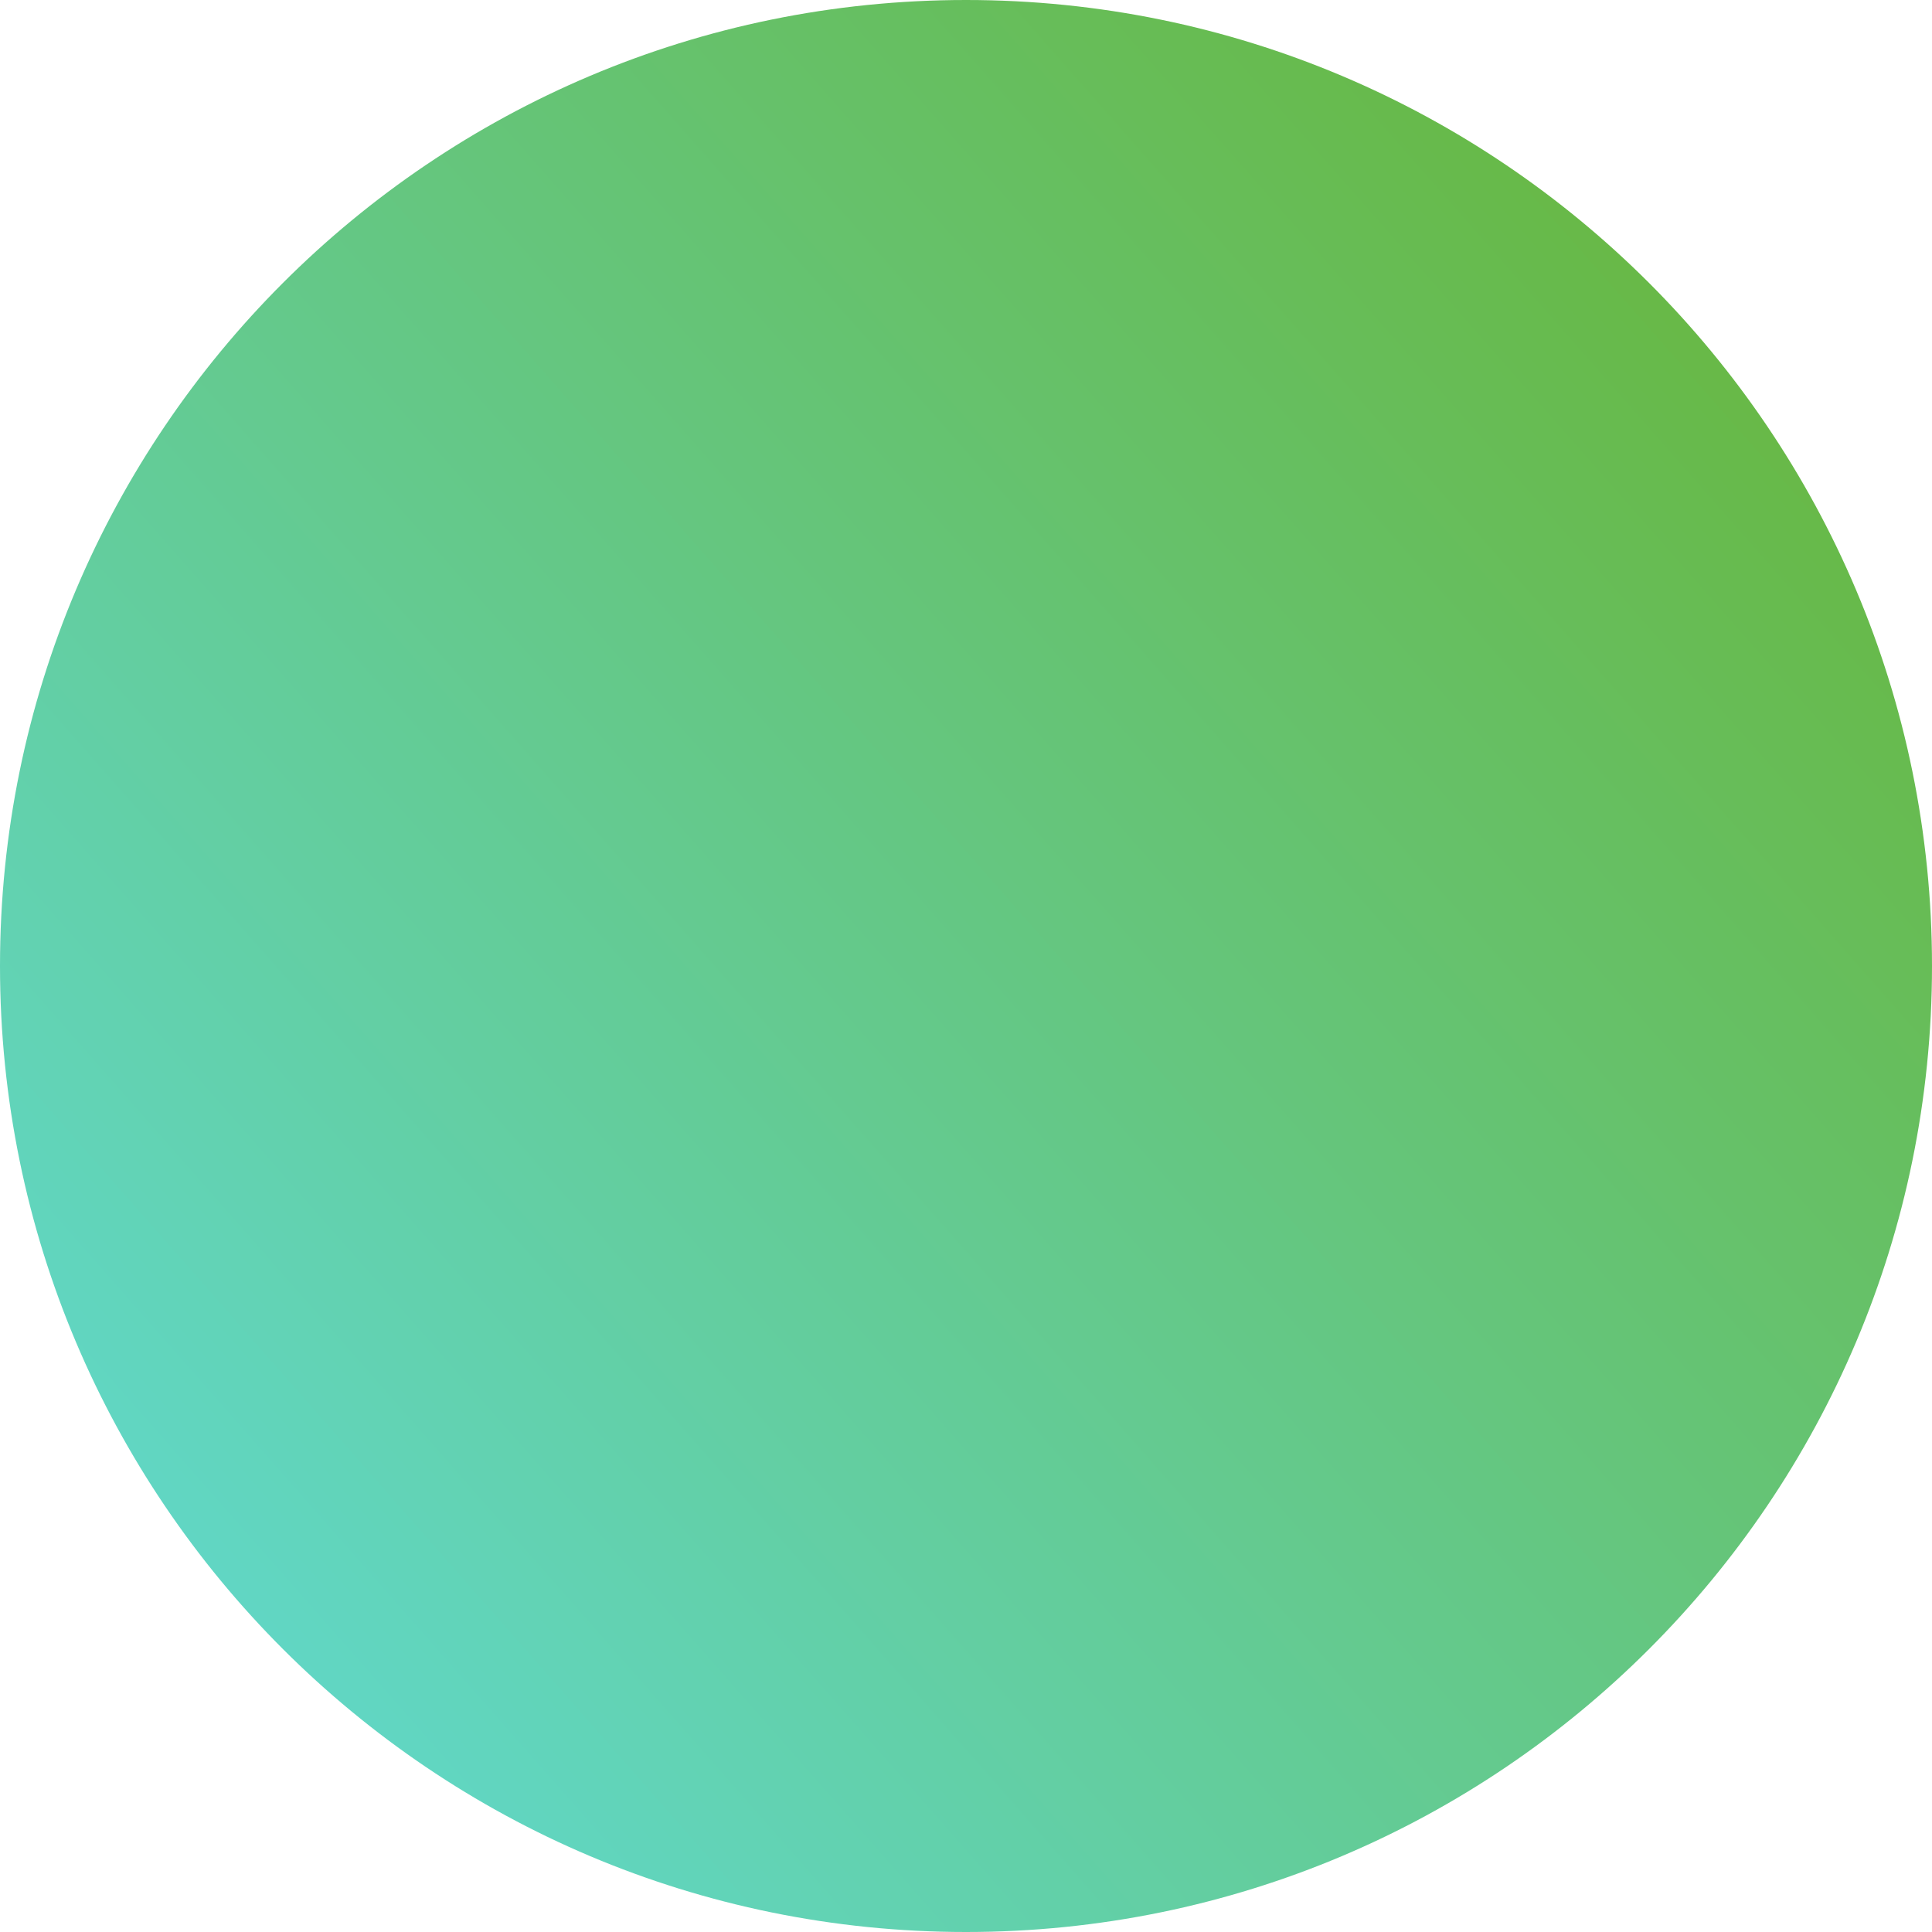 <svg width="303" height="303" viewBox="0 0 303 303" fill="none" xmlns="http://www.w3.org/2000/svg">
<path fill-rule="evenodd" clip-rule="evenodd" d="M151.5 303C235.171 303 303 235.171 303 151.5C303 67.829 235.171 0 151.5 0C67.829 0 0 67.829 0 151.5C0 235.171 67.829 303 151.5 303Z" fill="url(#paint0_linear_706_363)"/>
<defs>
<linearGradient id="paint0_linear_706_363" x1="303" y1="6.8836e-06" x2="-1.24373e-07" y2="266.988" gradientUnits="userSpaceOnUse">
<stop stop-color="#69B32E"/>
<stop offset="1" stop-color="#60DAD3"/>
</linearGradient>
</defs>
</svg>

